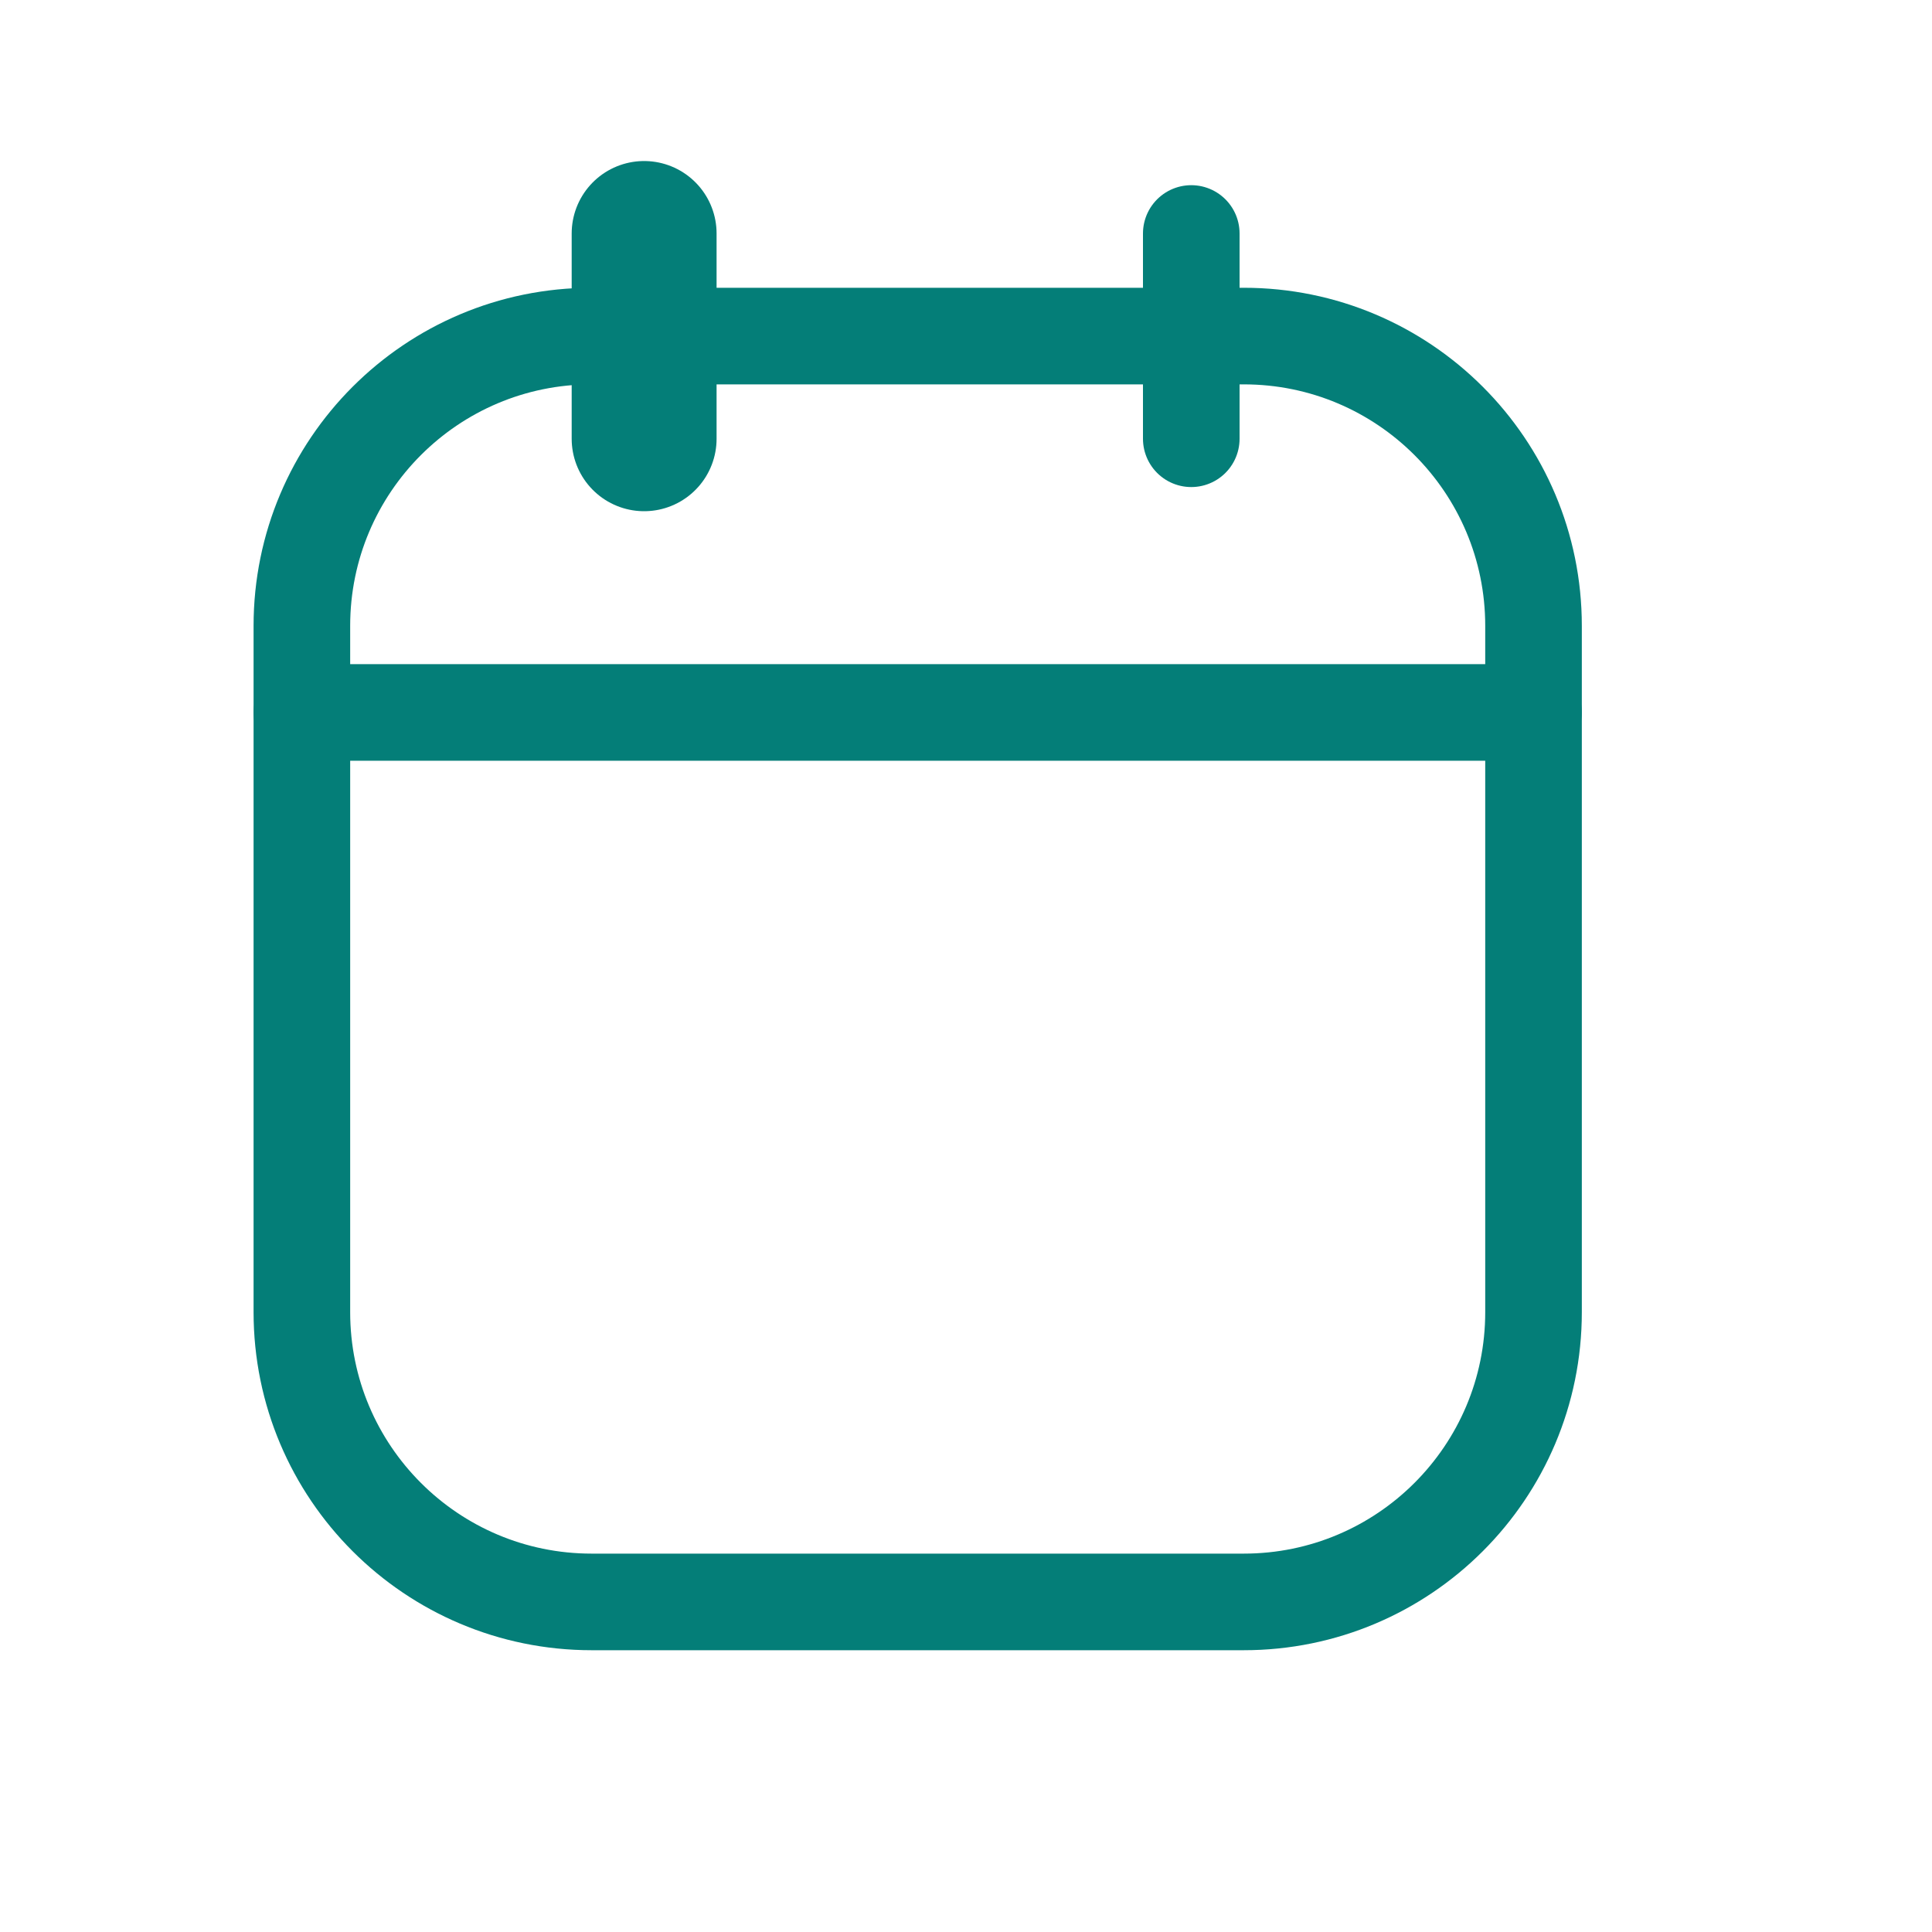 <svg width="20" height="20" viewBox="0 0 20 20" fill="none" xmlns="http://www.w3.org/2000/svg">
<path d="M12.332 2.417V4.542" stroke="#047E78" stroke-linecap="round"/>
<path d="M6.668 2.417V4.542" stroke="#047E78" stroke-width="1.5" stroke-linecap="round"/>
<path d="M3.125 6.479C3.125 4.822 4.468 3.479 6.125 3.479H12.875C14.532 3.479 15.875 4.822 15.875 6.479V13.583C15.875 15.24 14.532 16.583 12.875 16.583H6.125C4.468 16.583 3.125 15.24 3.125 13.583V6.479Z" stroke="#047E78"/>
<path d="M3.125 7.375H15.875" stroke="#047E78" stroke-linecap="round"/>
</svg>
